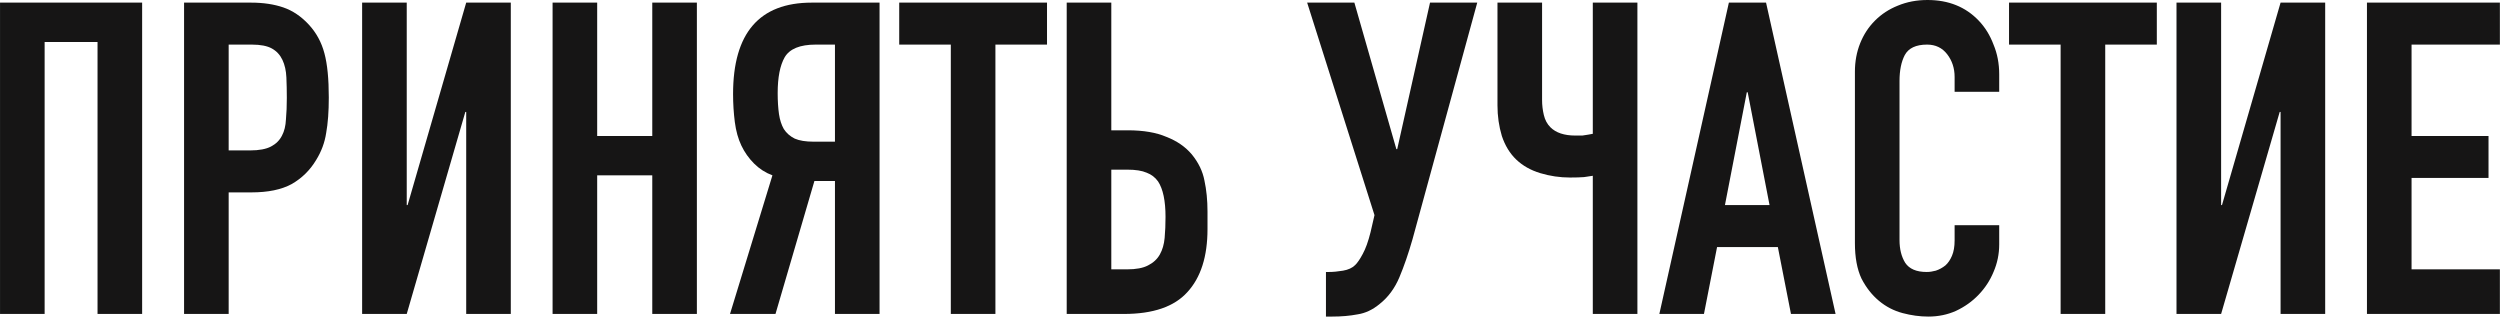 <?xml version="1.0" encoding="UTF-8"?> <svg xmlns="http://www.w3.org/2000/svg" viewBox="0 0 343.00 43.44" data-guides="{&quot;vertical&quot;:[],&quot;horizontal&quot;:[]}"><path fill="#161515" stroke="none" fill-opacity="1" stroke-width="1" stroke-opacity="1" id="tSvg8d2a4d6b8b" title="Path 1" d="M0.003 43.074C0.003 28.836 0.003 14.598 0.003 0.36C6.503 0.36 13.002 0.36 19.501 0.36C19.501 14.598 19.501 28.836 19.501 43.074C17.461 43.074 15.421 43.074 13.382 43.074C13.382 30.636 13.382 18.198 13.382 5.759C10.962 5.759 8.542 5.759 6.123 5.759C6.123 18.198 6.123 30.636 6.123 43.074C4.083 43.074 2.043 43.074 0.003 43.074Z"></path><path fill="#161515" stroke="none" fill-opacity="1" stroke-width="1" stroke-opacity="1" id="tSvgdcf573ae10" title="Path 2" d="M25.254 43.074C25.254 28.836 25.254 14.598 25.254 0.36C28.314 0.36 31.373 0.36 34.433 0.36C36.113 0.36 37.592 0.58 38.872 1.02C40.152 1.46 41.312 2.24 42.352 3.36C43.392 4.479 44.112 5.799 44.511 7.319C44.912 8.799 45.111 10.819 45.111 13.378C45.111 15.298 44.992 16.918 44.752 18.238C44.552 19.558 44.092 20.797 43.372 21.957C42.532 23.357 41.412 24.457 40.012 25.257C38.612 26.017 36.773 26.396 34.493 26.396C33.453 26.396 32.413 26.396 31.373 26.396C31.373 31.956 31.373 37.515 31.373 43.074C29.334 43.074 27.294 43.074 25.254 43.074ZM31.373 6.119C31.373 10.959 31.373 15.798 31.373 20.637C32.353 20.637 33.333 20.637 34.313 20.637C35.553 20.637 36.513 20.457 37.193 20.097C37.873 19.738 38.372 19.238 38.692 18.598C39.012 17.998 39.192 17.258 39.232 16.378C39.312 15.498 39.352 14.518 39.352 13.438C39.352 12.438 39.332 11.498 39.292 10.619C39.252 9.699 39.072 8.899 38.752 8.219C38.432 7.539 37.952 7.019 37.313 6.659C36.673 6.299 35.753 6.119 34.553 6.119C33.493 6.119 32.433 6.119 31.373 6.119Z"></path><path fill="#161515" stroke="none" fill-opacity="1" stroke-width="1" stroke-opacity="1" id="tSvgcadd5eab36" title="Path 3" d="M63.963 43.074C63.963 33.836 63.963 24.597 63.963 15.358C63.923 15.358 63.883 15.358 63.843 15.358C61.163 24.597 58.483 33.836 55.804 43.074C53.764 43.074 51.724 43.074 49.684 43.074C49.684 28.836 49.684 14.598 49.684 0.36C51.724 0.36 53.764 0.36 55.804 0.36C55.804 9.619 55.804 18.878 55.804 28.136C55.844 28.136 55.884 28.136 55.924 28.136C58.603 18.878 61.283 9.619 63.963 0.36C66.002 0.36 68.042 0.36 70.082 0.36C70.082 14.598 70.082 28.836 70.082 43.074C68.042 43.074 66.002 43.074 63.963 43.074Z"></path><path fill="#161515" stroke="none" fill-opacity="1" stroke-width="1" stroke-opacity="1" id="tSvg1923dc08a35" title="Path 4" d="M75.814 43.074C75.814 28.836 75.814 14.598 75.814 0.36C77.854 0.36 79.893 0.36 81.933 0.36C81.933 6.459 81.933 12.558 81.933 18.658C84.453 18.658 86.972 18.658 89.492 18.658C89.492 12.558 89.492 6.459 89.492 0.36C91.532 0.36 93.572 0.36 95.611 0.36C95.611 14.598 95.611 28.836 95.611 43.074C93.572 43.074 91.532 43.074 89.492 43.074C89.492 36.735 89.492 30.396 89.492 24.057C86.972 24.057 84.453 24.057 81.933 24.057C81.933 30.396 81.933 36.735 81.933 43.074C79.893 43.074 77.854 43.074 75.814 43.074Z"></path><path fill="#161515" stroke="none" fill-opacity="1" stroke-width="1" stroke-opacity="1" id="tSvg757931b7ba" title="Path 5" d="M111.916 6.119C109.757 6.119 108.337 6.699 107.657 7.859C107.017 8.979 106.697 10.619 106.697 12.778C106.697 13.858 106.757 14.818 106.877 15.658C106.997 16.458 107.217 17.138 107.537 17.698C107.897 18.258 108.397 18.698 109.037 19.017C109.677 19.297 110.536 19.438 111.616 19.438C112.596 19.438 113.576 19.438 114.556 19.438C114.556 14.998 114.556 10.559 114.556 6.119C113.676 6.119 112.796 6.119 111.916 6.119ZM114.556 43.074C114.556 36.995 114.556 30.916 114.556 24.837C113.616 24.837 112.676 24.837 111.736 24.837C109.957 30.916 108.177 36.995 106.397 43.074C104.317 43.074 102.237 43.074 100.158 43.074C102.097 36.735 104.037 30.396 105.977 24.057C105.017 23.697 104.177 23.157 103.457 22.437C102.737 21.717 102.157 20.897 101.718 19.977C101.278 19.058 100.978 17.978 100.817 16.738C100.658 15.498 100.578 14.218 100.578 12.898C100.578 4.539 104.177 0.36 111.376 0.36C114.476 0.36 117.576 0.36 120.675 0.36C120.675 14.598 120.675 28.836 120.675 43.074C118.635 43.074 116.596 43.074 114.556 43.074Z"></path><path fill="#161515" stroke="none" fill-opacity="1" stroke-width="1" stroke-opacity="1" id="tSvgf19c29ec14" title="Path 6" d="M130.452 43.074C130.452 30.756 130.452 18.438 130.452 6.119C128.092 6.119 125.733 6.119 123.373 6.119C123.373 4.199 123.373 2.28 123.373 0.36C130.132 0.36 136.891 0.36 143.65 0.36C143.65 2.28 143.65 4.199 143.65 6.119C141.291 6.119 138.931 6.119 136.571 6.119C136.571 18.438 136.571 30.756 136.571 43.074C134.531 43.074 132.492 43.074 130.452 43.074Z"></path><path fill="#161515" stroke="none" fill-opacity="1" stroke-width="1" stroke-opacity="1" id="tSvg104f1e98b19" title="Path 7" d="M146.352 0.36C148.392 0.36 150.431 0.36 152.471 0.36C152.471 6.199 152.471 12.038 152.471 17.878C153.231 17.878 153.991 17.878 154.751 17.878C156.87 17.878 158.63 18.178 160.03 18.778C161.47 19.337 162.63 20.137 163.51 21.177C164.429 22.297 165.009 23.497 165.25 24.777C165.529 26.056 165.669 27.476 165.669 29.036C165.669 29.836 165.669 30.636 165.669 31.436C165.669 35.195 164.749 38.075 162.91 40.075C161.11 42.075 158.21 43.074 154.211 43.074C151.591 43.074 148.971 43.074 146.352 43.074C146.352 28.836 146.352 14.598 146.352 0.36ZM152.471 23.277C152.471 27.836 152.471 32.396 152.471 36.955C153.191 36.955 153.911 36.955 154.631 36.955C155.871 36.955 156.83 36.775 157.51 36.415C158.23 36.055 158.77 35.555 159.13 34.916C159.49 34.276 159.71 33.516 159.79 32.636C159.87 31.756 159.91 30.796 159.91 29.756C159.91 27.556 159.57 25.937 158.89 24.897C158.49 24.337 157.97 23.937 157.33 23.697C156.69 23.417 155.811 23.277 154.691 23.277C153.951 23.277 153.211 23.277 152.471 23.277Z"></path><path fill="#161515" stroke="none" fill-opacity="1" stroke-width="1" stroke-opacity="1" id="tSvg130d2988ea" title="Path 8" d="M182.34 37.315C182.901 37.315 183.54 37.255 184.26 37.135C184.98 37.015 185.54 36.755 185.94 36.355C186.26 36.035 186.6 35.535 186.96 34.856C187.36 34.136 187.72 33.136 188.04 31.856C188.22 31.076 188.4 30.296 188.58 29.516C185.5 19.797 182.421 10.079 179.341 0.36C181.501 0.36 183.66 0.36 185.82 0.36C187.74 7.059 189.66 13.758 191.579 20.457C191.619 20.457 191.659 20.457 191.699 20.457C193.199 13.758 194.699 7.059 196.199 0.36C198.359 0.36 200.518 0.36 202.678 0.36C199.718 11.179 196.759 21.997 193.799 32.816C193.239 34.775 192.639 36.515 192 38.035C191.359 39.555 190.46 40.775 189.3 41.694C188.34 42.495 187.32 42.974 186.24 43.134C185.2 43.334 184.041 43.434 182.761 43.434C182.481 43.434 182.201 43.434 181.921 43.434C181.921 41.395 181.921 39.355 181.921 37.315C182.061 37.315 182.201 37.315 182.34 37.315Z"></path><path fill="#161515" stroke="none" fill-opacity="1" stroke-width="1" stroke-opacity="1" id="tSvg17a28bed83c" title="Path 9" d="M224.652 43.074C222.612 43.074 220.572 43.074 218.532 43.074C218.532 36.755 218.532 30.436 218.532 24.117C218.212 24.157 217.812 24.217 217.333 24.297C216.852 24.337 216.213 24.357 215.413 24.357C214.013 24.357 212.653 24.157 211.333 23.757C210.013 23.357 208.914 22.737 208.034 21.897C207.154 21.057 206.494 19.977 206.054 18.658C205.654 17.338 205.454 15.938 205.454 14.458C205.454 9.759 205.454 5.059 205.454 0.36C207.494 0.36 209.534 0.36 211.573 0.36C211.573 4.819 211.573 9.279 211.573 13.738C211.573 14.418 211.653 15.098 211.813 15.778C211.973 16.458 212.273 17.018 212.713 17.458C213.473 18.218 214.613 18.598 216.132 18.598C216.452 18.598 216.773 18.598 217.093 18.598C217.412 18.558 217.673 18.518 217.872 18.478C218.113 18.438 218.332 18.398 218.532 18.358C218.532 12.358 218.532 6.359 218.532 0.36C220.572 0.36 222.612 0.36 224.652 0.36C224.652 14.598 224.652 28.836 224.652 43.074Z"></path><path fill="#161515" stroke="none" fill-opacity="1" stroke-width="1" stroke-opacity="1" id="tSvg7882bd98ec" title="Path 10" d="M242.781 28.136C241.781 22.977 240.782 17.818 239.782 12.658C239.742 12.658 239.702 12.658 239.662 12.658C238.662 17.818 237.662 22.977 236.662 28.136C238.702 28.136 240.742 28.136 242.781 28.136ZM227.663 43.074C230.843 28.836 234.023 14.598 237.202 0.36C238.902 0.36 240.602 0.36 242.302 0.36C245.481 14.598 248.661 28.836 251.841 43.074C249.801 43.074 247.761 43.074 245.721 43.074C245.121 40.015 244.521 36.955 243.921 33.896C241.142 33.896 238.362 33.896 235.582 33.896C234.982 36.955 234.382 40.015 233.783 43.074C231.743 43.074 229.703 43.074 227.663 43.074Z"></path><path fill="#161515" stroke="none" fill-opacity="1" stroke-width="1" stroke-opacity="1" id="tSvgfac671e0f" title="Path 11" d="M274.291 30.896C274.291 31.776 274.291 32.656 274.291 33.536C274.291 34.856 274.031 36.115 273.511 37.315C273.032 38.475 272.352 39.515 271.47 40.435C270.591 41.355 269.552 42.095 268.353 42.654C267.191 43.174 265.932 43.434 264.573 43.434C263.412 43.434 262.233 43.275 261.034 42.955C259.832 42.635 258.753 42.075 257.794 41.275C256.834 40.475 256.032 39.455 255.393 38.215C254.793 36.935 254.494 35.316 254.494 33.356C254.494 25.517 254.494 17.678 254.494 9.839C254.494 8.439 254.733 7.139 255.213 5.939C255.693 4.739 256.372 3.7 257.254 2.82C258.133 1.94 259.173 1.26 260.372 0.78C261.613 0.26 262.972 0 264.453 0C267.331 0 269.672 0.94 271.47 2.82C272.352 3.74 273.032 4.839 273.511 6.119C274.031 7.359 274.291 8.719 274.291 10.199C274.291 10.999 274.291 11.799 274.291 12.598C272.251 12.598 270.212 12.598 268.173 12.598C268.173 11.918 268.173 11.239 268.173 10.559C268.173 9.359 267.831 8.319 267.151 7.439C266.472 6.559 265.553 6.119 264.393 6.119C262.872 6.119 261.853 6.599 261.333 7.559C260.854 8.479 260.614 9.659 260.614 11.099C260.614 18.378 260.614 25.657 260.614 32.936C260.614 34.176 260.874 35.215 261.393 36.055C261.953 36.895 262.932 37.315 264.333 37.315C264.733 37.315 265.153 37.255 265.592 37.135C266.072 36.975 266.512 36.735 266.911 36.415C267.271 36.095 267.571 35.656 267.811 35.095C268.05 34.536 268.173 33.836 268.173 32.996C268.173 32.296 268.173 31.596 268.173 30.896C270.212 30.896 272.251 30.896 274.291 30.896Z"></path><path fill="#161515" stroke="none" fill-opacity="1" stroke-width="1" stroke-opacity="1" id="tSvg1654c8fb1fe" title="Path 12" d="M282.716 43.074C282.716 30.756 282.716 18.438 282.716 6.119C280.358 6.119 277.998 6.119 275.639 6.119C275.639 4.199 275.639 2.28 275.639 0.36C282.398 0.36 289.157 0.36 295.916 0.36C295.916 2.28 295.916 4.199 295.916 6.119C293.556 6.119 291.197 6.119 288.837 6.119C288.837 18.438 288.837 30.756 288.837 43.074C286.797 43.074 284.757 43.074 282.716 43.074Z"></path><path fill="#161515" stroke="none" fill-opacity="1" stroke-width="1" stroke-opacity="1" id="tSvg7a3f8c5bfd" title="Path 13" d="M312.895 43.074C312.895 33.836 312.895 24.597 312.895 15.358C312.855 15.358 312.815 15.358 312.775 15.358C310.096 24.597 307.416 33.836 304.737 43.074C302.697 43.074 300.657 43.074 298.616 43.074C298.616 28.836 298.616 14.598 298.616 0.36C300.657 0.36 302.697 0.36 304.737 0.36C304.737 9.619 304.737 18.878 304.737 28.136C304.777 28.136 304.817 28.136 304.857 28.136C307.536 18.878 310.216 9.619 312.895 0.36C314.935 0.36 316.975 0.36 319.015 0.36C319.015 14.598 319.015 28.836 319.015 43.074C316.975 43.074 314.935 43.074 312.895 43.074Z"></path><path fill="#161515" stroke="none" fill-opacity="1" stroke-width="1" stroke-opacity="1" id="tSvgd945b80414" title="Path 14" d="M324.746 43.074C324.746 28.836 324.746 14.598 324.746 0.36C330.825 0.36 336.905 0.36 342.984 0.36C342.984 2.28 342.984 4.199 342.984 6.119C338.945 6.119 334.906 6.119 330.866 6.119C330.866 10.299 330.866 14.478 330.866 18.658C334.386 18.658 337.906 18.658 341.425 18.658C341.425 20.577 341.425 22.497 341.425 24.417C337.906 24.417 334.386 24.417 330.866 24.417C330.866 28.596 330.866 32.776 330.866 36.955C334.906 36.955 338.945 36.955 342.984 36.955C342.984 38.995 342.984 41.035 342.984 43.074C336.905 43.074 330.825 43.074 324.746 43.074Z"></path><defs></defs></svg> 